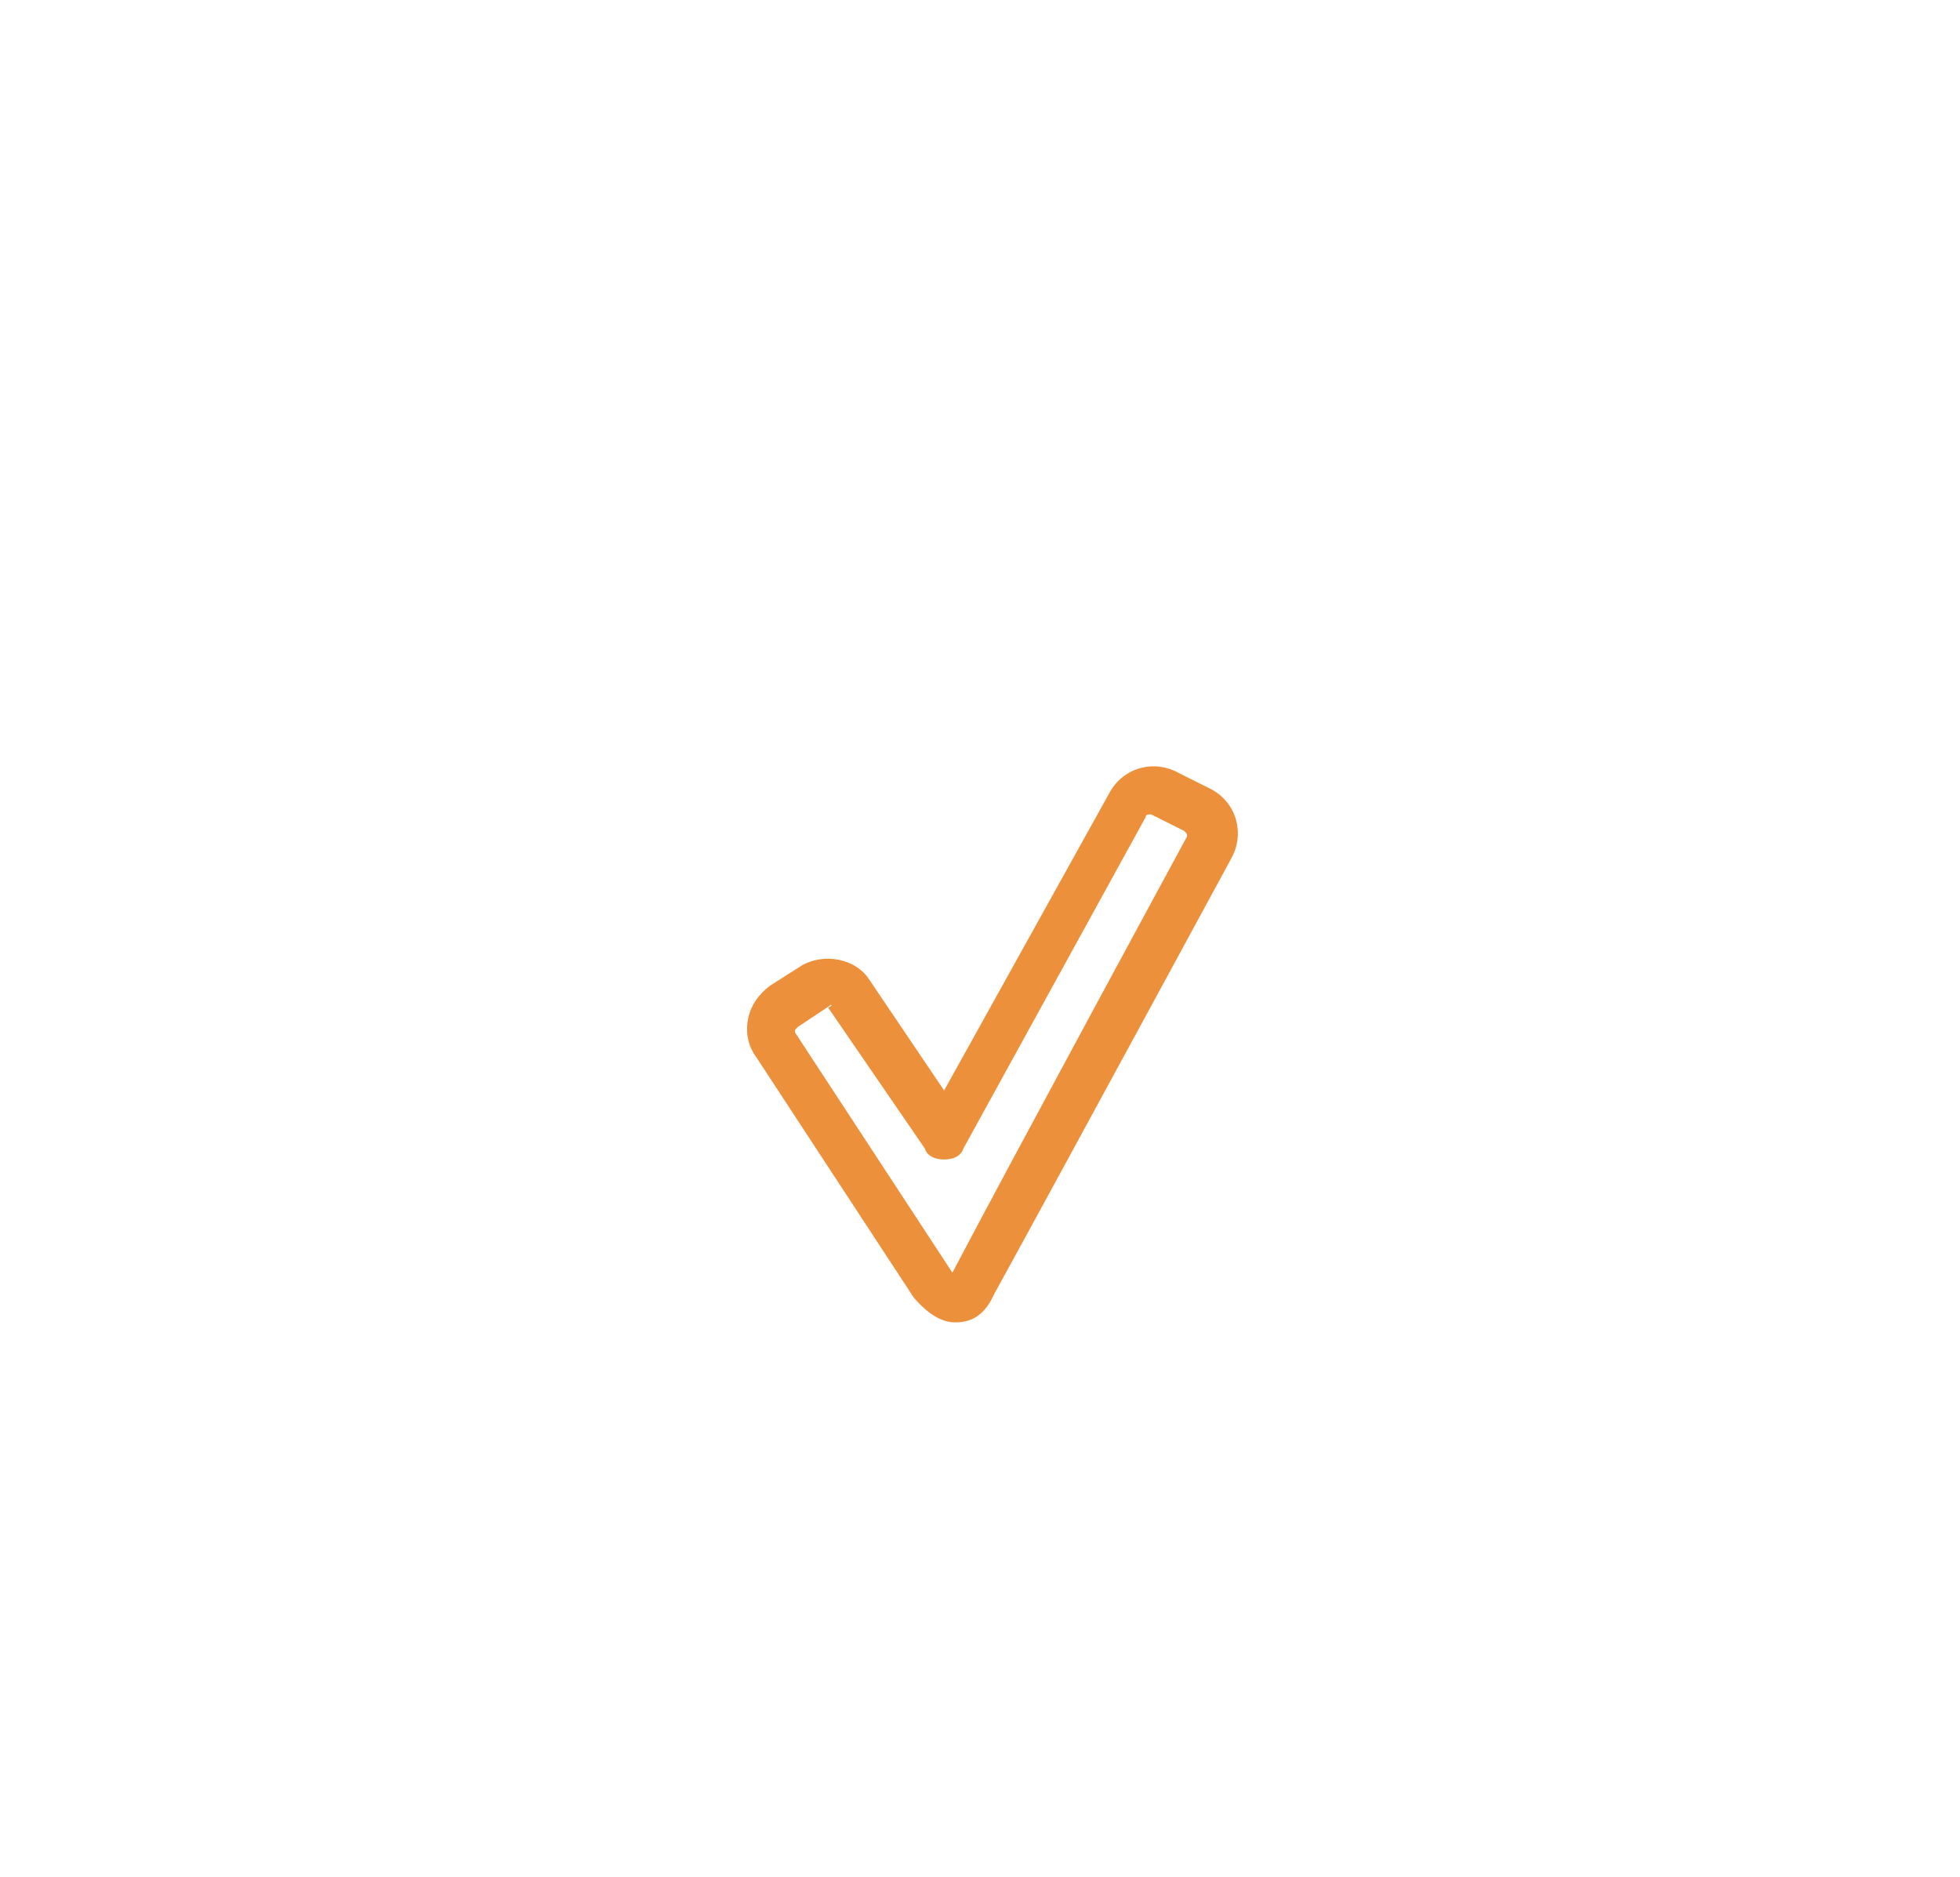 <?xml version="1.0" encoding="utf-8"?>
<!-- Generator: Adobe Illustrator 25.3.1, SVG Export Plug-In . SVG Version: 6.00 Build 0)  -->
<svg version="1.1" id="_x3C_Layer_x3E_"
	xmlns="http://www.w3.org/2000/svg"
	xmlns:xlink="http://www.w3.org/1999/xlink" x="0px" y="0px" viewBox="0 0 70.4 68" width="71" height="68" style="enable-background:new 0 0 70.4 68;" xml:space="preserve">
	<style type="text/css">
	.st0{fill:#ED903B;}
	.st1{display:none;}
	.st2{display:inline;fill:#3B3B3B;}
	.st3{display:none;fill:#3B3B3B;}
	.st4{display:inline;fill:none;}
	</style>
	<path class="st0" d="M34.3,47.9L34.3,47.9c-0.4,0-0.9-0.2-1.5-0.9l-5.7-8.7c-0.3-0.4-0.4-0.9-0.3-1.4c0.1-0.5,0.4-0.9,0.8-1.2
	l1.1-0.7c0.8-0.5,2-0.3,2.5,0.5l2.7,4l6-10.8c0.5-0.9,1.6-1.2,2.5-0.7l1.2,0.6c0.9,0.5,1.2,1.6,0.7,2.5c0,0-6.4,11.8-8.6,15.8
	C35.3,47.8,34.7,47.9,34.3,47.9z M29.8,36.4l-1.2,0.8c0,0-0.1,0.1-0.1,0.1c0,0,0,0.1,0,0.1l5.7,8.7c0,0,0,0,0,0c0,0,0,0,0,0
	c2.1-4,8.5-15.8,8.5-15.8c0-0.1,0-0.1-0.1-0.2l-1.2-0.6c-0.1,0-0.2,0-0.2,0.1l-6.6,12c-0.1,0.3-0.4,0.4-0.7,0.4
	c-0.3,0-0.6-0.1-0.7-0.4l-3.5-5.1C29.9,36.4,29.8,36.4,29.8,36.4z"/>
	<g class="st1">
		<path class="st2" d="M42.9,60.6c-0.2,0-0.4-0.1-0.6-0.3l-4.1-4.1c-0.5-0.5-0.8-1.2-0.8-2s0.3-1.5,0.8-2c1.1-1.1,2.9-1.1,4,0
		l1.3,1.3c0.2,0.2,0.2,0.4,0.2,0.6v5.6c0,0.3-0.2,0.7-0.5,0.8C43.1,60.6,43,60.6,42.9,60.6z M40.2,53.1c-0.3,0-0.6,0.1-0.8,0.3
		c-0.2,0.2-0.3,0.5-0.3,0.8c0,0.3,0.1,0.6,0.3,0.8l2.7,2.7v-3.2L41,53.4C40.8,53.2,40.5,53.1,40.2,53.1z"/>
		<path class="st2" d="M56.7,63.7H44.9c-1.6,0-2.8-1.3-2.8-2.8V43.6c0-1.6,1.3-2.8,2.8-2.8c1.5,0,2.8,1.3,2.8,2.8v4
		c0.3-0.2,0.7-0.2,1.1-0.2c0.9,0,1.8,0.5,2.3,1.2c0.5-0.3,1-0.5,1.6-0.5c1,0,1.8,0.5,2.3,1.2c0.5-0.3,1-0.5,1.6-0.5
		c1.6,0,2.8,1.3,2.8,2.8v9.3C59.5,62.4,58.3,63.7,56.7,63.7z M44.9,42.5c-0.6,0-1.1,0.5-1.1,1.1v17.3c0,0.6,0.5,1.1,1.1,1.1h11.8
		c0.6,0,1.1-0.5,1.1-1.1v-9.3c0-0.6-0.5-1.1-1.1-1.1c-0.6,0-1.1,0.5-1.1,1.1c0,0.5-0.4,0.8-0.8,0.8c-0.5,0-0.8-0.4-0.8-0.8v-0.7
		c0-0.6-0.5-1.1-1.1-1.1c-0.6,0-1.1,0.5-1.1,1.1c0,0.5-0.4,0.8-0.8,0.8c-0.5,0-0.8-0.4-0.8-0.8v-0.7c0-0.6-0.5-1.1-1.1-1.1
		s-1.1,0.5-1.1,1.1c0,0.5-0.4,0.8-0.8,0.8c-0.5,0-0.8-0.4-0.8-0.8v-6.6C46,43,45.5,42.5,44.9,42.5z"/>
	</g>
	<path class="st3" d="M35.2,54.8c-9.4,0-17-7.6-17-17c0-9.4,7.6-17,17-17c9.4,0,17,7.6,17,17c0,2.3-0.5,4.5-1.3,6.6
	c-0.2,0.4-0.7,0.6-1.1,0.4c-0.4-0.2-0.6-0.7-0.4-1.1c0.8-1.9,1.2-3.9,1.2-5.9c0-8.4-6.9-15.3-15.3-15.3c-8.4,0-15.3,6.9-15.3,15.3
	c0,8.4,6.9,15.3,15.3,15.3c0.5,0,0.8,0.4,0.8,0.8C36,54.4,35.6,54.8,35.2,54.8z"/>
	<path class="st3" d="M69.5,68H0.8C0.4,68,0,67.6,0,67.2V0.8C0,0.4,0.4,0,0.8,0h68.7c0.5,0,0.9,0.4,0.9,0.8v66.3
	C70.4,67.6,70,68,69.5,68z M1.7,66.3h67V1.7h-67V66.3z"/>
	<path class="st3" d="M69.5,9.4H0.8C0.4,9.4,0,9,0,8.5s0.4-0.8,0.8-0.8h68.7c0.5,0,0.9,0.4,0.9,0.8C70.4,9,70,9.4,69.5,9.4z"/>
	<path class="st3" d="M65.2,5.5c-0.2,0-0.4-0.1-0.6-0.2c-0.2-0.2-0.2-0.4-0.2-0.6c0-0.2,0.1-0.4,0.2-0.6c0.3-0.3,0.9-0.3,1.2,0
	c0.2,0.2,0.2,0.4,0.2,0.6c0,0.2-0.1,0.4-0.2,0.6C65.6,5.4,65.4,5.5,65.2,5.5z"/>
	<path class="st3" d="M61.2,5.5c-0.2,0-0.4-0.1-0.6-0.2c-0.2-0.2-0.2-0.4-0.2-0.6c0-0.2,0.1-0.4,0.2-0.6c0.3-0.3,0.9-0.3,1.2,0
	c0.2,0.2,0.3,0.4,0.3,0.6c0,0.2-0.1,0.4-0.3,0.6C61.6,5.4,61.4,5.5,61.2,5.5z"/>
	<path class="st3" d="M57.2,5.5c-0.2,0-0.4-0.1-0.6-0.2c-0.2-0.2-0.2-0.4-0.2-0.6c0-0.2,0.1-0.4,0.2-0.6c0.3-0.3,0.9-0.3,1.2,0
	c0.2,0.2,0.2,0.4,0.2,0.6c0,0.2-0.1,0.5-0.2,0.6C57.7,5.4,57.5,5.5,57.2,5.5z"/>
	<g class="st1">
		<path class="st4" d="M43.2,29.4l-1.2-0.6c-0.5-0.3-1.1-0.1-1.3,0.4l-6.6,12L30.6,36c-0.3-0.4-0.9-0.6-1.4-0.3l-1.1,0.7
		c-0.5,0.3-0.6,0.9-0.3,1.4c0,0,4.3,6.5,5.7,8.7c0.5,0.8,1.1,0.7,1.5-0.1c2.1-3.9,8.6-15.8,8.6-15.8C43.9,30.2,43.7,29.6,43.2,29.4z
		"/>
	</g>
	<g class="st1">
		<path class="st4" d="M41.6,52.8c-0.8-0.8-2-0.8-2.8,0c-0.8,0.8-0.8,2,0,2.8l4.1,4.1v-5.6L41.6,52.8z"/>
		<path class="st4" d="M56.7,49.6c-1.1,0-2,0.9-2,2v-0.7c0-1.1-0.9-2-2-2c-1.1,0-2,0.9-2,2v-0.7c0-1.1-0.9-2-2-2s-2,0.9-2,2v-6.6
		c0-1.1-0.9-2-2-2c-1.1,0-2,0.9-2,2v17.3c0,1.1,0.9,2,2,2c1.1,0,10.7,0,11.8,0c1.1,0,2-0.9,2-2v-9.3C58.7,50.5,57.8,49.6,56.7,49.6z
		"/>
	</g>
	<g class="st1">
		<path class="st4" d="M35.2,54c-8.9,0-16.1-7.2-16.1-16.1c0-8.9,7.2-16.1,16.1-16.1c8.9,0,16.1,7.2,16.1,16.1c0,2.2-0.5,4.3-1.3,6.3
		"/>
	</g>
</svg>
